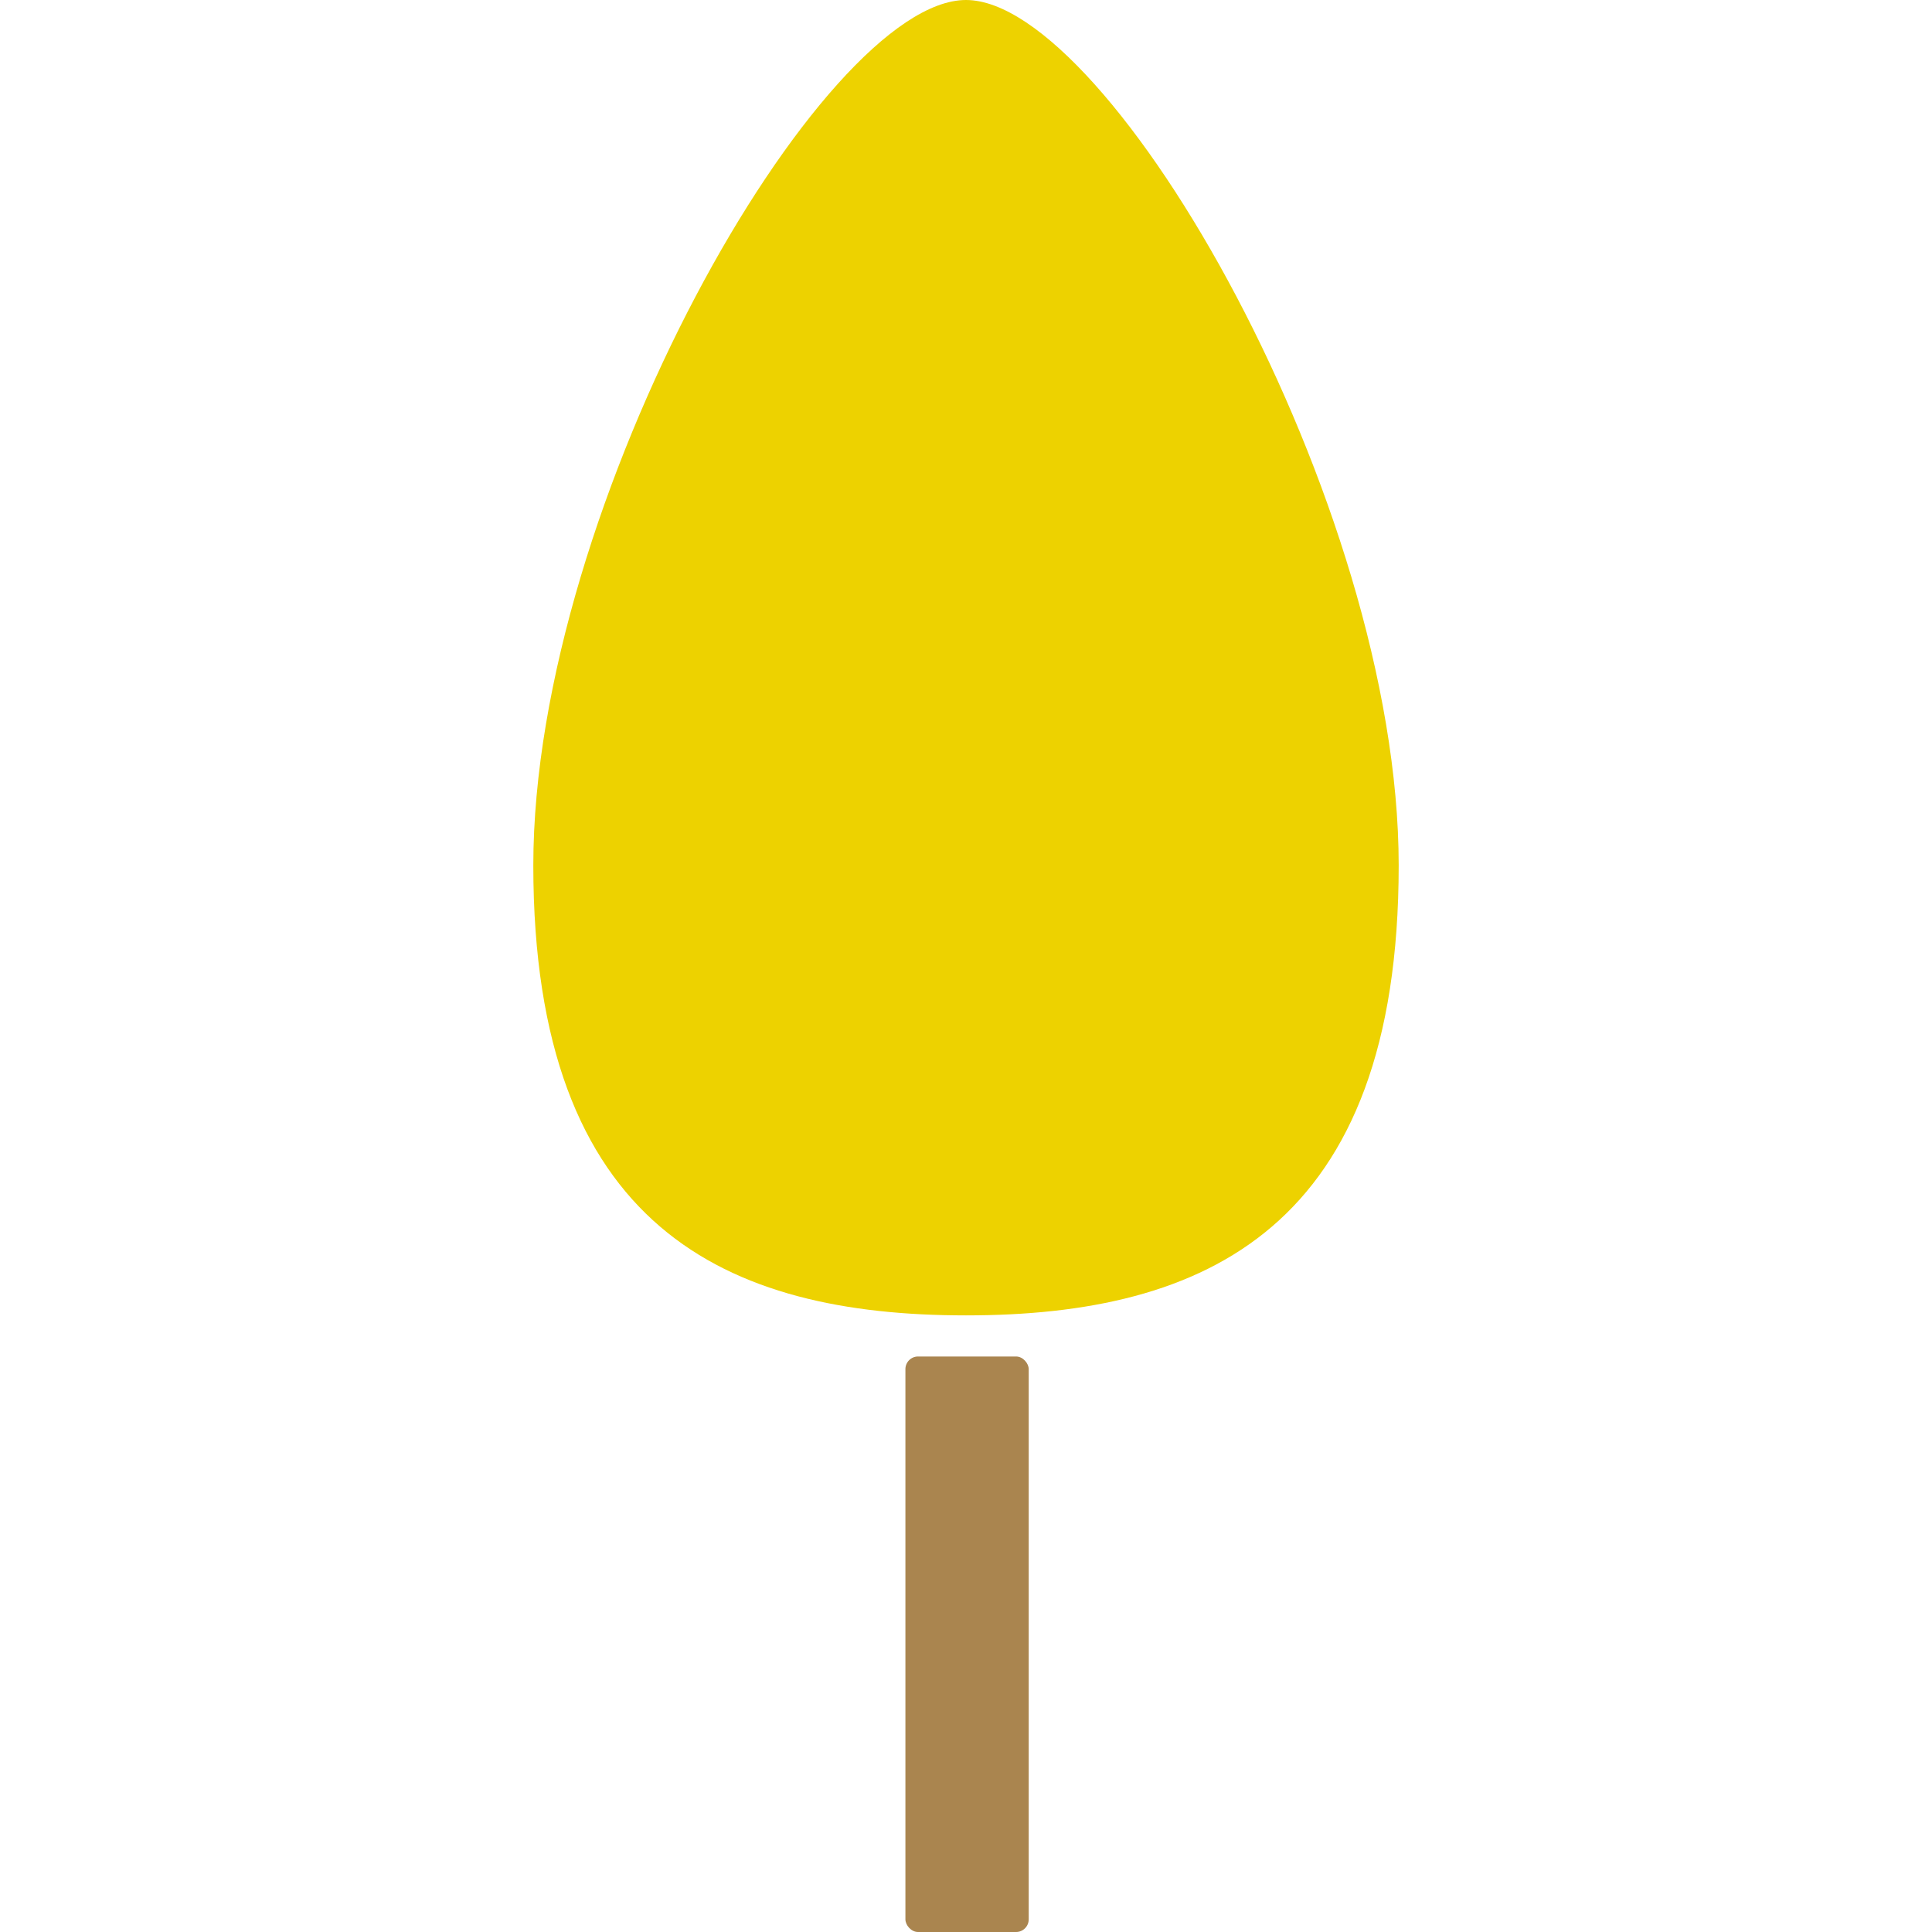<?xml version="1.0" encoding="UTF-8"?>
<svg id="_レイヤー_1" data-name="レイヤー_1" xmlns="http://www.w3.org/2000/svg" width="500" height="500" viewBox="0 0 500 500">
  <defs>
    <style>
      .cls-1 {
        fill: #edd200;
      }

      .cls-2 {
        fill: #aa854f;
      }
    </style>
  </defs>
  <path class="cls-1" d="M361.98,223.96c0,94.01-50.14,116.46-111.98,116.46s-111.98-22.46-111.98-116.46S212.67,0,250,0s111.98,129.96,111.98,223.96Z"/>
  <rect class="cls-2" x="234.32" y="351.06" width="31.91" height="148.94" rx="3.27" ry="3.27"/>
</svg>